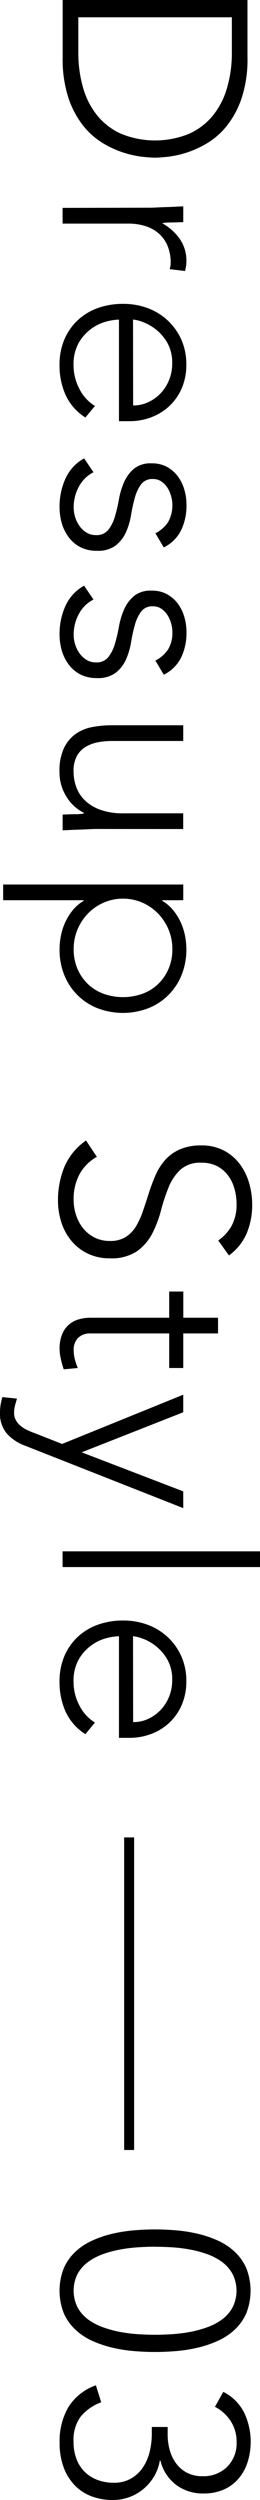 <svg xmlns="http://www.w3.org/2000/svg" width="16.826" height="161.246" viewBox="0 0 16.826 161.246"><g transform="translate(-113.95 -4511.486)"><path d="M129.966,4511.486v3.7a7.975,7.975,0,0,1-.381,2.635,5.868,5.868,0,0,1-.971,1.8,4.82,4.82,0,0,1-1.309,1.132,6.407,6.407,0,0,1-2.568.853c-.355.034-.6.05-.752.05s-.4-.016-.752-.05a6.4,6.4,0,0,1-2.567-.853,4.809,4.809,0,0,1-1.31-1.132,5.889,5.889,0,0,1-.971-1.8,8,8,0,0,1-.38-2.635v-3.7Zm-10.947,1.116v2.3a7.992,7.992,0,0,0,.3,2.213,5.074,5.074,0,0,0,.9,1.791,4.253,4.253,0,0,0,1.546,1.2,5.841,5.841,0,0,0,4.443,0,4.261,4.261,0,0,0,1.546-1.2,5.073,5.073,0,0,0,.9-1.791,7.955,7.955,0,0,0,.3-2.213v-2.3Z"/><path d="M123.613,4524.883c.147,0,.325-.006.533-.017s.419-.019.633-.025.414-.014.6-.026.329-.016.431-.016v1.014c-.293.01-.575.019-.845.025a2.567,2.567,0,0,0-.524.042,3.463,3.463,0,0,1,1.132,1,2.467,2.467,0,0,1,.44,1.486,1.694,1.694,0,0,1-.026.3c-.017.095-.037.194-.059.3l-1-.119a1.227,1.227,0,0,0,.067-.388,2.814,2.814,0,0,0-.211-1.14,2.152,2.152,0,0,0-.583-.794,2.432,2.432,0,0,0-.87-.465,3.636,3.636,0,0,0-1.073-.152H118v-1.014Z"/><path d="M119.475,4538.415a3.42,3.42,0,0,1-1.285-1.462,4.665,4.665,0,0,1-.388-1.917,4.156,4.156,0,0,1,.3-1.622,3.664,3.664,0,0,1,.853-1.25,3.738,3.738,0,0,1,1.3-.8,4.75,4.75,0,0,1,1.664-.279,4.476,4.476,0,0,1,1.622.287,3.872,3.872,0,0,1,1.292.811,3.809,3.809,0,0,1,.862,1.233,3.863,3.863,0,0,1,.313,1.571,3.772,3.772,0,0,1-.313,1.58,3.466,3.466,0,0,1-.828,1.149,3.52,3.52,0,0,1-1.174.7,3.949,3.949,0,0,1-1.335.236h-.709V4532.1a3.474,3.474,0,0,0-.819.126,2.927,2.927,0,0,0-1.782,1.369,2.814,2.814,0,0,0-.338,1.461,3.264,3.264,0,0,0,.371,1.5,2.709,2.709,0,0,0,1.014,1.114Zm3.091-.777a2.3,2.3,0,0,0,.98-.212,2.615,2.615,0,0,0,.8-.574,2.719,2.719,0,0,0,.548-.862,2.777,2.777,0,0,0,.2-1.055,2.6,2.6,0,0,0-.338-1.377,3,3,0,0,0-.778-.87,3.117,3.117,0,0,0-.853-.457,2.291,2.291,0,0,0-.566-.134Z"/><path d="M120,4541.945a2.185,2.185,0,0,0-.954.947,2.777,2.777,0,0,0-.329,1.317,2.138,2.138,0,0,0,.1.642,2,2,0,0,0,.288.575,1.552,1.552,0,0,0,.448.413,1.124,1.124,0,0,0,.6.161.967.967,0,0,0,.811-.346,2.567,2.567,0,0,0,.423-.853,10.5,10.5,0,0,0,.262-1.115,4.772,4.772,0,0,1,.337-1.116,2.421,2.421,0,0,1,.634-.853,1.716,1.716,0,0,1,1.149-.346,2.025,2.025,0,0,1,1,.236,2.208,2.208,0,0,1,.7.617,2.691,2.691,0,0,1,.413.853,3.455,3.455,0,0,1,.136.963,3.625,3.625,0,0,1-.356,1.664,2.456,2.456,0,0,1-1.114,1.09l-.541-.912a2.145,2.145,0,0,0,.819-.718,2.217,2.217,0,0,0,.195-1.689,1.988,1.988,0,0,0-.237-.533,1.374,1.374,0,0,0-.388-.4.944.944,0,0,0-.541-.16.9.9,0,0,0-.777.346,2.644,2.644,0,0,0-.4.853,10.387,10.387,0,0,0-.245,1.115,4.529,4.529,0,0,1-.329,1.115,2.286,2.286,0,0,1-.66.853,1.908,1.908,0,0,1-1.224.347,2.3,2.3,0,0,1-1.056-.228,2.2,2.2,0,0,1-.752-.625,2.818,2.818,0,0,1-.456-.9,3.7,3.7,0,0,1-.152-1.065,4.35,4.35,0,0,1,.388-1.849,2.809,2.809,0,0,1,1.2-1.293Z"/><path d="M120,4550.156a2.178,2.178,0,0,0-.954.946,2.78,2.78,0,0,0-.329,1.317,2.149,2.149,0,0,0,.1.643,2.016,2.016,0,0,0,.288.574,1.575,1.575,0,0,0,.448.414,1.133,1.133,0,0,0,.6.16.963.963,0,0,0,.811-.346,2.569,2.569,0,0,0,.423-.853,10.543,10.543,0,0,0,.262-1.115,4.771,4.771,0,0,1,.337-1.115,2.407,2.407,0,0,1,.634-.853,1.709,1.709,0,0,1,1.149-.347,2.015,2.015,0,0,1,1,.237,2.2,2.2,0,0,1,.7.617,2.671,2.671,0,0,1,.413.853,3.449,3.449,0,0,1,.136.962,3.629,3.629,0,0,1-.356,1.665,2.454,2.454,0,0,1-1.114,1.089l-.541-.912a2.145,2.145,0,0,0,.819-.718,2.037,2.037,0,0,0,.28-1.124,2.059,2.059,0,0,0-.085-.565,1.988,1.988,0,0,0-.237-.533,1.386,1.386,0,0,0-.388-.4.943.943,0,0,0-.541-.16.9.9,0,0,0-.777.346,2.654,2.654,0,0,0-.4.853,10.387,10.387,0,0,0-.245,1.115,4.529,4.529,0,0,1-.329,1.115,2.294,2.294,0,0,1-.66.853,1.908,1.908,0,0,1-1.224.347,2.314,2.314,0,0,1-1.056-.228,2.19,2.19,0,0,1-.752-.625,2.818,2.818,0,0,1-.456-.9,3.7,3.7,0,0,1-.152-1.065,4.346,4.346,0,0,1,.388-1.849,2.808,2.808,0,0,1,1.2-1.293Z"/><path d="M120.2,4564.954c-.146,0-.324.006-.532.017s-.42.02-.634.026-.414.014-.6.025-.33.017-.431.017v-1.014c.293-.011.574-.02.845-.025a2.72,2.72,0,0,0,.523-.042v-.051a2.737,2.737,0,0,1-1.106-1.013,2.957,2.957,0,0,1-.465-1.656,3.384,3.384,0,0,1,.287-1.495,2.361,2.361,0,0,1,.752-.912,2.711,2.711,0,0,1,1.073-.448,6.54,6.54,0,0,1,1.25-.118h4.646v1.013h-4.6a5.006,5.006,0,0,0-.921.084,2.453,2.453,0,0,0-.8.3,1.539,1.539,0,0,0-.565.592,2.008,2.008,0,0,0-.211.988,2.889,2.889,0,0,0,.193,1.055,2.274,2.274,0,0,0,.592.862,2.871,2.871,0,0,0,1,.574,4.237,4.237,0,0,0,1.41.211h3.9v1.014Z"/><path d="M125.81,4568.536v1.013h-1.369v.034a2.657,2.657,0,0,1,.7.591,3.6,3.6,0,0,1,.489.769,3.884,3.884,0,0,1,.288.87,4.553,4.553,0,0,1,.093.9,4.345,4.345,0,0,1-.305,1.647,3.823,3.823,0,0,1-2.153,2.154,4.613,4.613,0,0,1-3.295,0,3.821,3.821,0,0,1-2.154-2.154,4.345,4.345,0,0,1-.3-1.647,4.408,4.408,0,0,1,.094-.9,3.783,3.783,0,0,1,.287-.87,3.56,3.56,0,0,1,.489-.769,2.653,2.653,0,0,1,.7-.591v-.034h-5.22v-1.013Zm-3.9.912a3.075,3.075,0,0,0-1.241.253,3.173,3.173,0,0,0-1.014.693,3.332,3.332,0,0,0-.684,1.03,3.227,3.227,0,0,0-.253,1.284,3.145,3.145,0,0,0,.253,1.284,2.981,2.981,0,0,0,.684.98,2.9,2.9,0,0,0,1.014.617,3.759,3.759,0,0,0,2.483,0,2.906,2.906,0,0,0,1.013-.617,2.969,2.969,0,0,0,.685-.98,3.146,3.146,0,0,0,.254-1.284,3.228,3.228,0,0,0-.254-1.284,3.317,3.317,0,0,0-.685-1.03,3.18,3.18,0,0,0-1.013-.693A3.077,3.077,0,0,0,121.907,4569.448Z"/><path d="M120.218,4586.1a2.858,2.858,0,0,0-1.132,1.141,3.349,3.349,0,0,0-.371,1.6,3.187,3.187,0,0,0,.169,1.048,2.66,2.66,0,0,0,.472.853,2.247,2.247,0,0,0,.735.574,2.177,2.177,0,0,0,.972.211,1.871,1.871,0,0,0,1.03-.261,2.116,2.116,0,0,0,.668-.7,5.2,5.2,0,0,0,.447-.988q.186-.549.372-1.132c.123-.388.265-.765.422-1.131a3.773,3.773,0,0,1,.617-.989,2.738,2.738,0,0,1,.954-.7,3.412,3.412,0,0,1,1.419-.262,3.075,3.075,0,0,1,1.411.313,3.03,3.03,0,0,1,1.031.845,3.784,3.784,0,0,1,.625,1.224,4.98,4.98,0,0,1,.211,1.453,4.7,4.7,0,0,1-.347,1.816,3.453,3.453,0,0,1-1.157,1.445l-.693-.963a2.821,2.821,0,0,0,.887-.989,2.864,2.864,0,0,0,.3-1.343,3.632,3.632,0,0,0-.144-1.03,2.557,2.557,0,0,0-.422-.853,2.078,2.078,0,0,0-.7-.583,2.128,2.128,0,0,0-1-.219,1.924,1.924,0,0,0-1.377.456,3.218,3.218,0,0,0-.76,1.14,12.022,12.022,0,0,0-.49,1.487,7.188,7.188,0,0,1-.565,1.486,3.237,3.237,0,0,1-.988,1.141,2.955,2.955,0,0,1-1.749.456,3.235,3.235,0,0,1-1.436-.305,3.149,3.149,0,0,1-1.056-.819,3.518,3.518,0,0,1-.65-1.191,4.5,4.5,0,0,1-.22-1.4,5.642,5.642,0,0,1,.413-2.179,3.991,3.991,0,0,1,1.4-1.706Z"/><path d="M124.9,4599.721v-2.23h-5.084a1.093,1.093,0,0,0-.811.287,1.072,1.072,0,0,0-.287.794,2.358,2.358,0,0,0,.075.583,3.85,3.85,0,0,0,.194.566l-.912.085a6.1,6.1,0,0,1-.185-.66,2.974,2.974,0,0,1-.085-.658,2.4,2.4,0,0,1,.161-.929,1.614,1.614,0,0,1,.431-.625,1.657,1.657,0,0,1,.633-.347,2.719,2.719,0,0,1,.786-.109H124.9v-1.69h.913v1.69h2.247v1.013H125.81v2.23Z"/><path d="M115.589,4604.738a2.907,2.907,0,0,1-1.2-.794,1.99,1.99,0,0,1-.44-1.351,3.209,3.209,0,0,1,.042-.507,4.6,4.6,0,0,1,.111-.49l.946.1c-.045.147-.088.3-.127.448a1.863,1.863,0,0,0-.06.464.976.976,0,0,0,.118.482,1.286,1.286,0,0,0,.305.363,2.02,2.02,0,0,0,.414.262,4.77,4.77,0,0,0,.464.194l1.808.71,7.839-3.176v1.132l-6.572,2.584,6.572,2.518v1.081Z"/><path d="M130.776,4611.546v1.014H118v-1.014Z"/><path d="M119.475,4623.338a3.425,3.425,0,0,1-1.285-1.462,4.664,4.664,0,0,1-.388-1.917,4.156,4.156,0,0,1,.3-1.622,3.664,3.664,0,0,1,.853-1.25,3.751,3.751,0,0,1,1.3-.8,4.75,4.75,0,0,1,1.664-.279,4.476,4.476,0,0,1,1.622.287,3.856,3.856,0,0,1,1.292.811,3.814,3.814,0,0,1,.862,1.233,3.863,3.863,0,0,1,.313,1.571,3.77,3.77,0,0,1-.313,1.58,3.468,3.468,0,0,1-.828,1.149,3.519,3.519,0,0,1-1.174.7,3.938,3.938,0,0,1-1.335.236h-.709v-6.554a3.474,3.474,0,0,0-.819.126,2.878,2.878,0,0,0-.972.465,2.923,2.923,0,0,0-.81.9,2.811,2.811,0,0,0-.338,1.461,3.255,3.255,0,0,0,.371,1.5,2.716,2.716,0,0,0,1.014,1.115Zm3.091-.777a2.314,2.314,0,0,0,.98-.211,2.661,2.661,0,0,0,.8-.575,2.7,2.7,0,0,0,.548-.861,2.787,2.787,0,0,0,.2-1.057,2.6,2.6,0,0,0-.338-1.376,3.033,3.033,0,0,0-.778-.87,3.073,3.073,0,0,0-.853-.456,2.217,2.217,0,0,0-.566-.135Z"/><path d="M123.985,4655.281q.642,0,1.36.059a9.541,9.541,0,0,1,1.4.22,7.051,7.051,0,0,1,1.3.439,4.037,4.037,0,0,1,1.09.718,3.255,3.255,0,0,1,.752,1.055,3.98,3.98,0,0,1,0,2.923,3.259,3.259,0,0,1-.752,1.056,4.038,4.038,0,0,1-1.09.718,7.124,7.124,0,0,1-1.3.439,9.673,9.673,0,0,1-1.4.22q-.719.059-1.36.059-.659,0-1.368-.059a9.694,9.694,0,0,1-1.394-.22,7.124,7.124,0,0,1-1.3-.439,4,4,0,0,1-1.089-.718,3.259,3.259,0,0,1-.752-1.056,3.967,3.967,0,0,1,0-2.923,3.255,3.255,0,0,1,.752-1.055,4,4,0,0,1,1.089-.718,7.051,7.051,0,0,1,1.3-.439,9.561,9.561,0,0,1,1.394-.22Q123.326,4655.28,123.985,4655.281Zm0,1.115c-.315,0-.662.011-1.039.034a10.06,10.06,0,0,0-1.148.135,7.213,7.213,0,0,0-1.141.295,3.829,3.829,0,0,0-.988.507,2.431,2.431,0,0,0-.692.769,2.415,2.415,0,0,0,0,2.188,2.412,2.412,0,0,0,.692.777,3.781,3.781,0,0,0,.988.506,7.216,7.216,0,0,0,1.141.3,9.954,9.954,0,0,0,1.148.135c.377.023.724.034,1.039.034s.648-.011,1.031-.034a10,10,0,0,0,1.157-.135,7.2,7.2,0,0,0,1.14-.3,3.787,3.787,0,0,0,.989-.506,2.435,2.435,0,0,0,.692-.777,2.4,2.4,0,0,0,0-2.179,2.413,2.413,0,0,0-.692-.778,3.835,3.835,0,0,0-.989-.507,7.2,7.2,0,0,0-1.14-.295,10.107,10.107,0,0,0-1.157-.135Q124.442,4656.4,123.985,4656.4Z"/><path d="M120.5,4666.431a3.085,3.085,0,0,0-1.326.92,2.5,2.5,0,0,0-.464,1.6,3.119,3.119,0,0,0,.2,1.165,2.27,2.27,0,0,0,.558.836,2.376,2.376,0,0,0,.828.5,2.976,2.976,0,0,0,1.013.169,2.189,2.189,0,0,0,1.132-.279,2.323,2.323,0,0,0,.769-.726,3.178,3.178,0,0,0,.43-1.014,4.9,4.9,0,0,0,.135-1.14v-.439H124.8v.506a3.709,3.709,0,0,0,.127.954,2.627,2.627,0,0,0,.4.862,2.065,2.065,0,0,0,.7.617,2.122,2.122,0,0,0,1.039.236,2.175,2.175,0,0,0,1.58-.6,2.149,2.149,0,0,0,.616-1.614,2.417,2.417,0,0,0-.38-1.334,2.672,2.672,0,0,0-1.022-.929l.541-.963a3.025,3.025,0,0,1,1.351,1.343,4.388,4.388,0,0,1,.228,3.168,3.128,3.128,0,0,1-.575,1.064,2.656,2.656,0,0,1-.954.718,3.235,3.235,0,0,1-1.351.262,2.893,2.893,0,0,1-1.732-.541,2.782,2.782,0,0,1-1.039-1.588h-.034a3.016,3.016,0,0,1-.38,1.039,3.137,3.137,0,0,1-.684.8,3.049,3.049,0,0,1-.912.524,3.118,3.118,0,0,1-1.082.186,3.875,3.875,0,0,1-1.335-.228,2.941,2.941,0,0,1-1.088-.693,3.307,3.307,0,0,1-.736-1.157,4.476,4.476,0,0,1-.27-1.622,4.355,4.355,0,0,1,.566-2.289,3.447,3.447,0,0,1,1.782-1.41Z"/><line y2="20.161" transform="translate(122.307 4629.997)" fill="none" stroke="#000" stroke-miterlimit="10" stroke-width="0.645"/></g></svg>